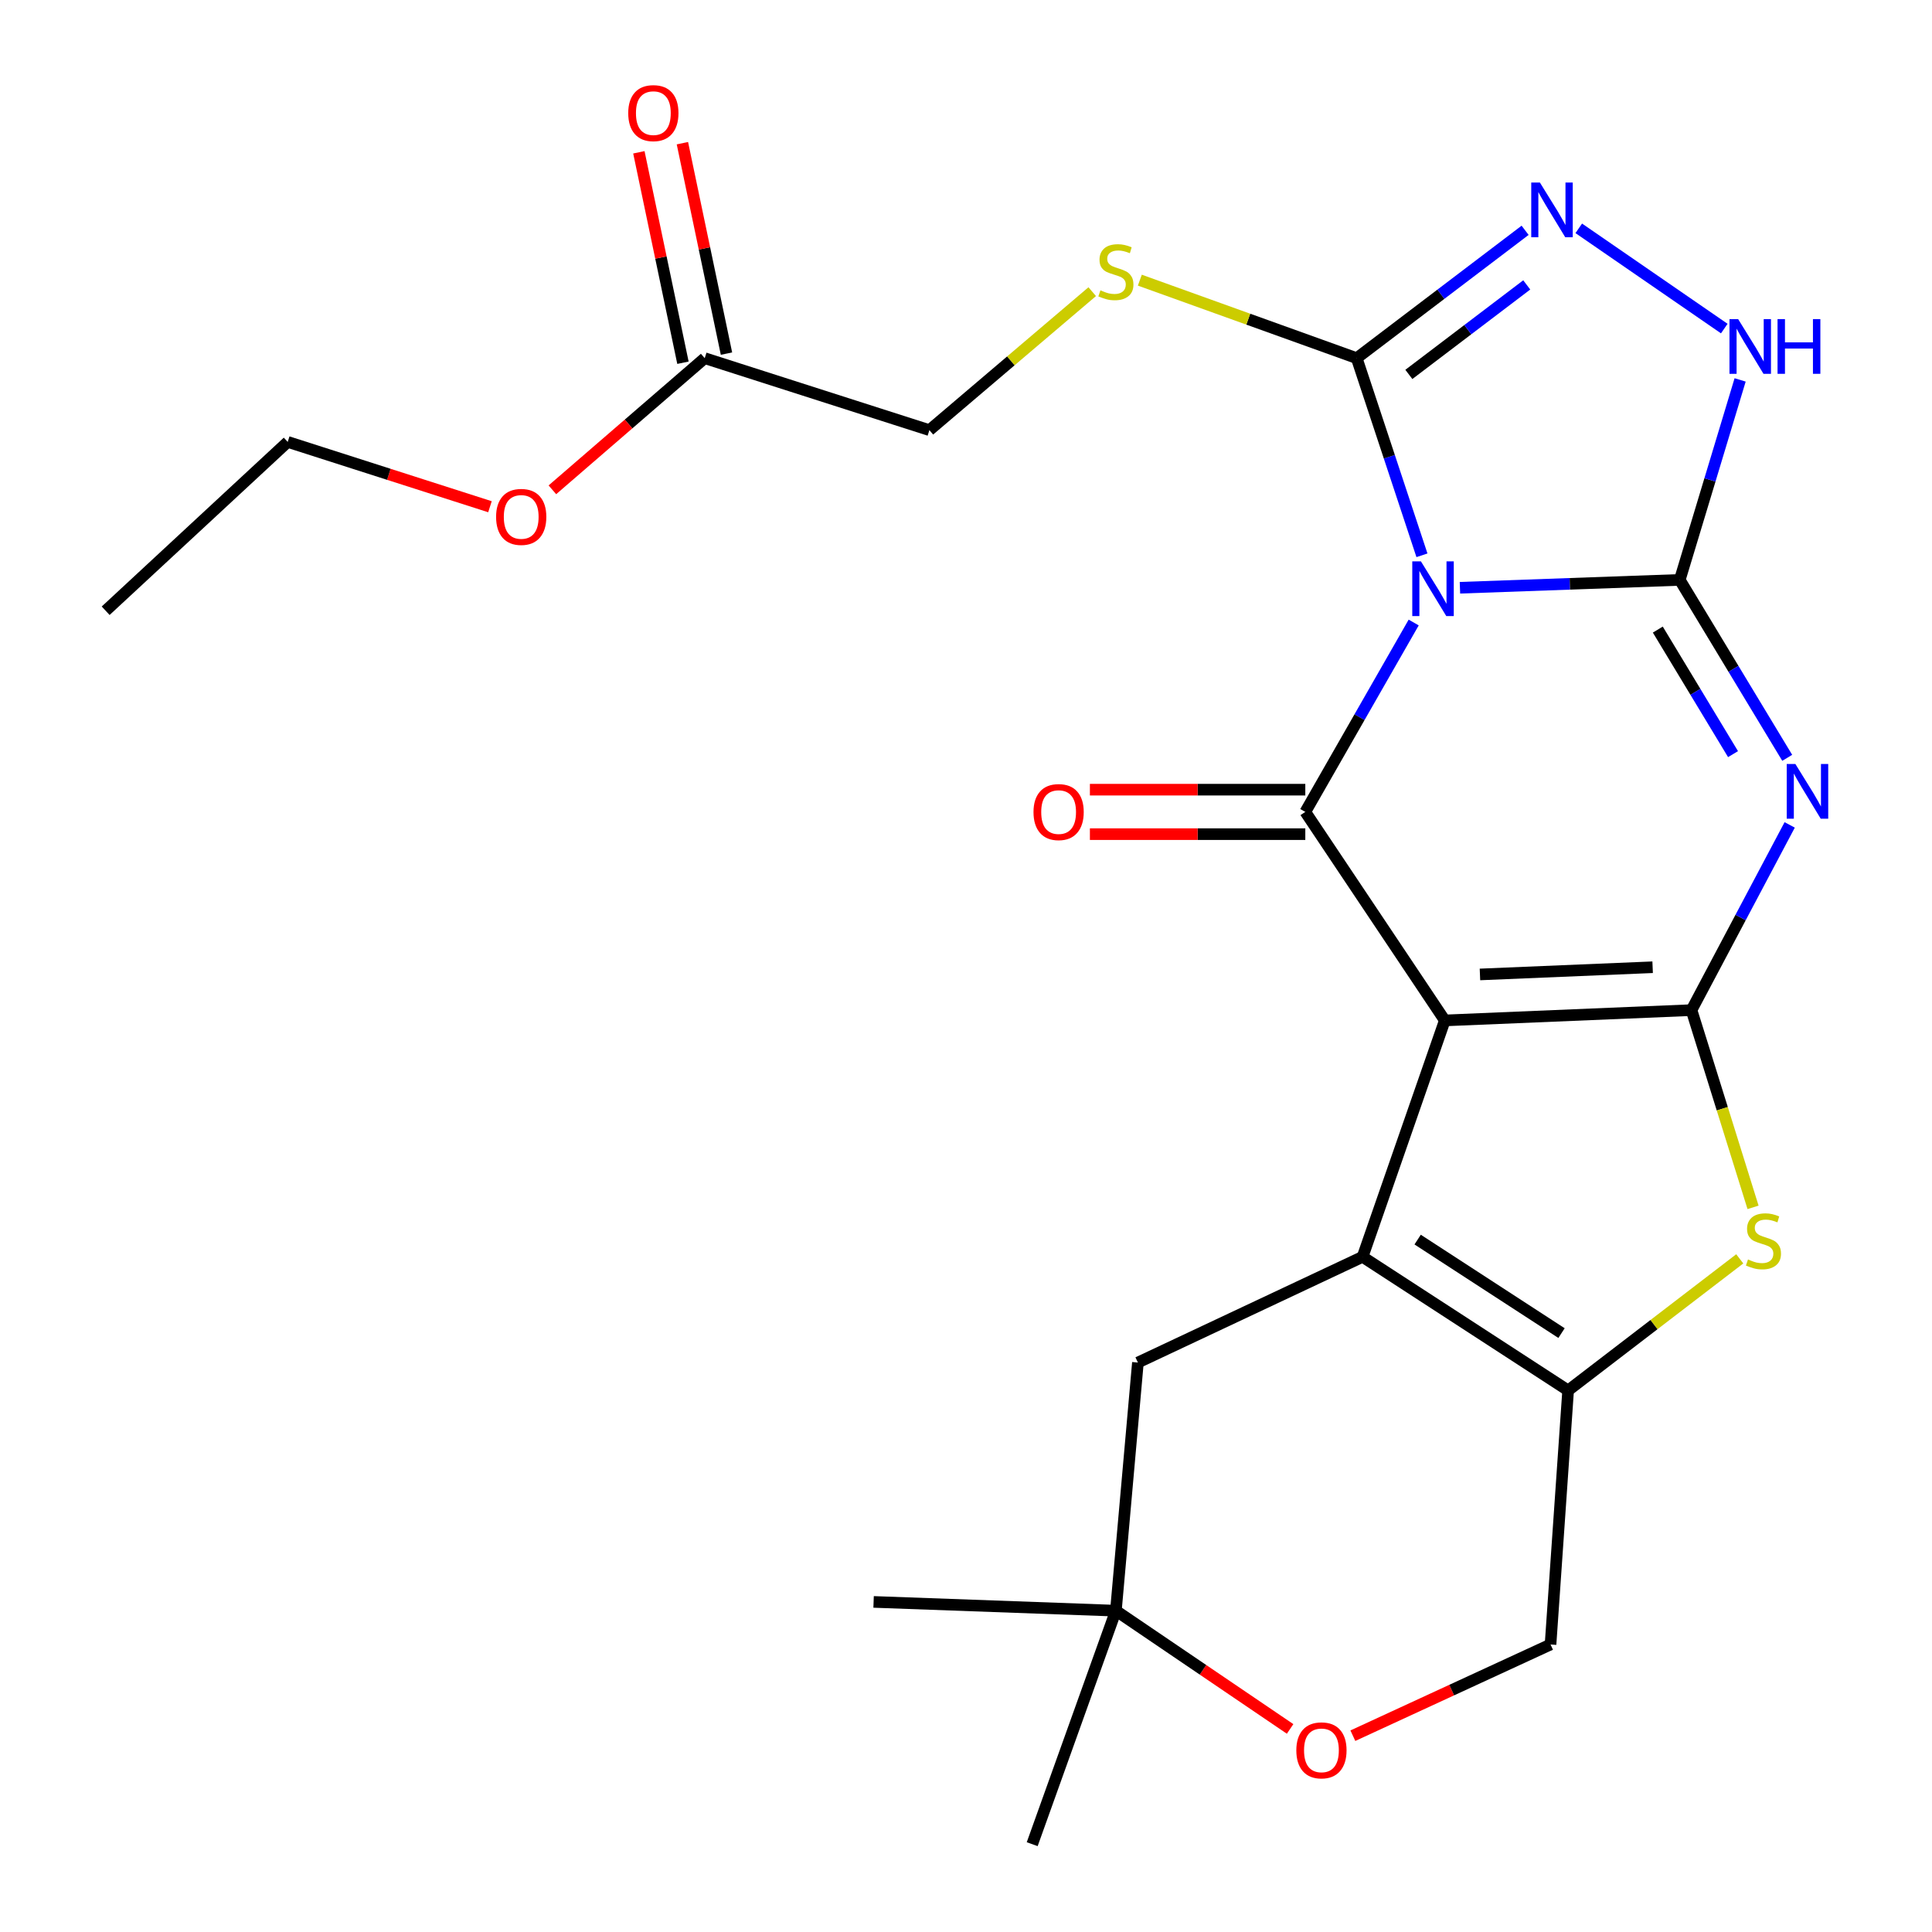 <?xml version='1.0' encoding='iso-8859-1'?>
<svg version='1.1' baseProfile='full'
              xmlns='http://www.w3.org/2000/svg'
                      xmlns:rdkit='http://www.rdkit.org/xml'
                      xmlns:xlink='http://www.w3.org/1999/xlink'
                  xml:space='preserve'
width='1000px' height='1000px' viewBox='0 0 1000 1000'>
<!-- END OF HEADER -->
<rect style='opacity:1.0;fill:#FFFFFF;stroke:none' width='1000' height='1000' x='0' y='0'> </rect>
<path class='bond-1' d='M 755.665,304.224 L 812.553,302.191' style='fill:none;fill-rule:evenodd;stroke:#0000FF;stroke-width:6px;stroke-linecap:butt;stroke-linejoin:miter;stroke-opacity:1' />
<path class='bond-1' d='M 812.553,302.191 L 869.441,300.157' style='fill:none;fill-rule:evenodd;stroke:#000000;stroke-width:6px;stroke-linecap:butt;stroke-linejoin:miter;stroke-opacity:1' />
<path class='bond-4' d='M 731.723,322.21 L 703.673,371.228' style='fill:none;fill-rule:evenodd;stroke:#0000FF;stroke-width:6px;stroke-linecap:butt;stroke-linejoin:miter;stroke-opacity:1' />
<path class='bond-4' d='M 703.673,371.228 L 675.623,420.246' style='fill:none;fill-rule:evenodd;stroke:#000000;stroke-width:6px;stroke-linecap:butt;stroke-linejoin:miter;stroke-opacity:1' />
<path class='bond-6' d='M 736.002,287.42 L 719.113,236.404' style='fill:none;fill-rule:evenodd;stroke:#0000FF;stroke-width:6px;stroke-linecap:butt;stroke-linejoin:miter;stroke-opacity:1' />
<path class='bond-6' d='M 719.113,236.404 L 702.225,185.388' style='fill:none;fill-rule:evenodd;stroke:#000000;stroke-width:6px;stroke-linecap:butt;stroke-linejoin:miter;stroke-opacity:1' />
<path class='bond-0' d='M 747.83,528.172 L 675.623,420.246' style='fill:none;fill-rule:evenodd;stroke:#000000;stroke-width:6px;stroke-linecap:butt;stroke-linejoin:miter;stroke-opacity:1' />
<path class='bond-2' d='M 747.83,528.172 L 875.516,522.839' style='fill:none;fill-rule:evenodd;stroke:#000000;stroke-width:6px;stroke-linecap:butt;stroke-linejoin:miter;stroke-opacity:1' />
<path class='bond-2' d='M 766.022,504.372 L 855.402,500.639' style='fill:none;fill-rule:evenodd;stroke:#000000;stroke-width:6px;stroke-linecap:butt;stroke-linejoin:miter;stroke-opacity:1' />
<path class='bond-5' d='M 747.83,528.172 L 705.268,650.538' style='fill:none;fill-rule:evenodd;stroke:#000000;stroke-width:6px;stroke-linecap:butt;stroke-linejoin:miter;stroke-opacity:1' />
<path class='bond-3' d='M 869.441,300.157 L 897.253,346.203' style='fill:none;fill-rule:evenodd;stroke:#000000;stroke-width:6px;stroke-linecap:butt;stroke-linejoin:miter;stroke-opacity:1' />
<path class='bond-3' d='M 897.253,346.203 L 925.064,392.249' style='fill:none;fill-rule:evenodd;stroke:#0000FF;stroke-width:6px;stroke-linecap:butt;stroke-linejoin:miter;stroke-opacity:1' />
<path class='bond-3' d='M 858.08,325.872 L 877.548,358.105' style='fill:none;fill-rule:evenodd;stroke:#000000;stroke-width:6px;stroke-linecap:butt;stroke-linejoin:miter;stroke-opacity:1' />
<path class='bond-3' d='M 877.548,358.105 L 897.016,390.337' style='fill:none;fill-rule:evenodd;stroke:#0000FF;stroke-width:6px;stroke-linecap:butt;stroke-linejoin:miter;stroke-opacity:1' />
<path class='bond-10' d='M 869.441,300.157 L 885.065,248.399' style='fill:none;fill-rule:evenodd;stroke:#000000;stroke-width:6px;stroke-linecap:butt;stroke-linejoin:miter;stroke-opacity:1' />
<path class='bond-10' d='M 885.065,248.399 L 900.688,196.642' style='fill:none;fill-rule:evenodd;stroke:#0000FF;stroke-width:6px;stroke-linecap:butt;stroke-linejoin:miter;stroke-opacity:1' />
<path class='bond-7' d='M 875.516,522.839 L 891.446,573.884' style='fill:none;fill-rule:evenodd;stroke:#000000;stroke-width:6px;stroke-linecap:butt;stroke-linejoin:miter;stroke-opacity:1' />
<path class='bond-7' d='M 891.446,573.884 L 907.375,624.928' style='fill:none;fill-rule:evenodd;stroke:#CCCC00;stroke-width:6px;stroke-linecap:butt;stroke-linejoin:miter;stroke-opacity:1' />
<path class='bond-26' d='M 875.516,522.839 L 900.929,474.904' style='fill:none;fill-rule:evenodd;stroke:#000000;stroke-width:6px;stroke-linecap:butt;stroke-linejoin:miter;stroke-opacity:1' />
<path class='bond-26' d='M 900.929,474.904 L 926.342,426.969' style='fill:none;fill-rule:evenodd;stroke:#0000FF;stroke-width:6px;stroke-linecap:butt;stroke-linejoin:miter;stroke-opacity:1' />
<path class='bond-14' d='M 675.623,408.736 L 619.877,408.736' style='fill:none;fill-rule:evenodd;stroke:#000000;stroke-width:6px;stroke-linecap:butt;stroke-linejoin:miter;stroke-opacity:1' />
<path class='bond-14' d='M 619.877,408.736 L 564.13,408.736' style='fill:none;fill-rule:evenodd;stroke:#FF0000;stroke-width:6px;stroke-linecap:butt;stroke-linejoin:miter;stroke-opacity:1' />
<path class='bond-14' d='M 675.623,431.756 L 619.877,431.756' style='fill:none;fill-rule:evenodd;stroke:#000000;stroke-width:6px;stroke-linecap:butt;stroke-linejoin:miter;stroke-opacity:1' />
<path class='bond-14' d='M 619.877,431.756 L 564.13,431.756' style='fill:none;fill-rule:evenodd;stroke:#FF0000;stroke-width:6px;stroke-linecap:butt;stroke-linejoin:miter;stroke-opacity:1' />
<path class='bond-8' d='M 705.268,650.538 L 811.66,719.688' style='fill:none;fill-rule:evenodd;stroke:#000000;stroke-width:6px;stroke-linecap:butt;stroke-linejoin:miter;stroke-opacity:1' />
<path class='bond-8' d='M 733.772,641.609 L 808.247,690.014' style='fill:none;fill-rule:evenodd;stroke:#000000;stroke-width:6px;stroke-linecap:butt;stroke-linejoin:miter;stroke-opacity:1' />
<path class='bond-12' d='M 705.268,650.538 L 588.978,705.249' style='fill:none;fill-rule:evenodd;stroke:#000000;stroke-width:6px;stroke-linecap:butt;stroke-linejoin:miter;stroke-opacity:1' />
<path class='bond-9' d='M 702.225,185.388 L 745.81,152.296' style='fill:none;fill-rule:evenodd;stroke:#000000;stroke-width:6px;stroke-linecap:butt;stroke-linejoin:miter;stroke-opacity:1' />
<path class='bond-9' d='M 745.81,152.296 L 789.396,119.205' style='fill:none;fill-rule:evenodd;stroke:#0000FF;stroke-width:6px;stroke-linecap:butt;stroke-linejoin:miter;stroke-opacity:1' />
<path class='bond-9' d='M 729.221,193.795 L 759.731,170.631' style='fill:none;fill-rule:evenodd;stroke:#000000;stroke-width:6px;stroke-linecap:butt;stroke-linejoin:miter;stroke-opacity:1' />
<path class='bond-9' d='M 759.731,170.631 L 790.241,147.467' style='fill:none;fill-rule:evenodd;stroke:#0000FF;stroke-width:6px;stroke-linecap:butt;stroke-linejoin:miter;stroke-opacity:1' />
<path class='bond-11' d='M 702.225,185.388 L 646.099,165.198' style='fill:none;fill-rule:evenodd;stroke:#000000;stroke-width:6px;stroke-linecap:butt;stroke-linejoin:miter;stroke-opacity:1' />
<path class='bond-11' d='M 646.099,165.198 L 589.974,145.008' style='fill:none;fill-rule:evenodd;stroke:#CCCC00;stroke-width:6px;stroke-linecap:butt;stroke-linejoin:miter;stroke-opacity:1' />
<path class='bond-27' d='M 900.493,651.577 L 856.076,685.633' style='fill:none;fill-rule:evenodd;stroke:#CCCC00;stroke-width:6px;stroke-linecap:butt;stroke-linejoin:miter;stroke-opacity:1' />
<path class='bond-27' d='M 856.076,685.633 L 811.66,719.688' style='fill:none;fill-rule:evenodd;stroke:#000000;stroke-width:6px;stroke-linecap:butt;stroke-linejoin:miter;stroke-opacity:1' />
<path class='bond-16' d='M 811.66,719.688 L 802.554,851.185' style='fill:none;fill-rule:evenodd;stroke:#000000;stroke-width:6px;stroke-linecap:butt;stroke-linejoin:miter;stroke-opacity:1' />
<path class='bond-25' d='M 817.164,118.186 L 892.481,170.071' style='fill:none;fill-rule:evenodd;stroke:#0000FF;stroke-width:6px;stroke-linecap:butt;stroke-linejoin:miter;stroke-opacity:1' />
<path class='bond-19' d='M 565.335,150.966 L 523.193,186.804' style='fill:none;fill-rule:evenodd;stroke:#CCCC00;stroke-width:6px;stroke-linecap:butt;stroke-linejoin:miter;stroke-opacity:1' />
<path class='bond-19' d='M 523.193,186.804 L 481.051,222.643' style='fill:none;fill-rule:evenodd;stroke:#000000;stroke-width:6px;stroke-linecap:butt;stroke-linejoin:miter;stroke-opacity:1' />
<path class='bond-15' d='M 588.978,705.249 L 577.583,833.689' style='fill:none;fill-rule:evenodd;stroke:#000000;stroke-width:6px;stroke-linecap:butt;stroke-linejoin:miter;stroke-opacity:1' />
<path class='bond-13' d='M 667.76,894.891 L 622.671,864.29' style='fill:none;fill-rule:evenodd;stroke:#FF0000;stroke-width:6px;stroke-linecap:butt;stroke-linejoin:miter;stroke-opacity:1' />
<path class='bond-13' d='M 622.671,864.29 L 577.583,833.689' style='fill:none;fill-rule:evenodd;stroke:#000000;stroke-width:6px;stroke-linecap:butt;stroke-linejoin:miter;stroke-opacity:1' />
<path class='bond-28' d='M 700.239,898.392 L 751.397,874.788' style='fill:none;fill-rule:evenodd;stroke:#FF0000;stroke-width:6px;stroke-linecap:butt;stroke-linejoin:miter;stroke-opacity:1' />
<path class='bond-28' d='M 751.397,874.788 L 802.554,851.185' style='fill:none;fill-rule:evenodd;stroke:#000000;stroke-width:6px;stroke-linecap:butt;stroke-linejoin:miter;stroke-opacity:1' />
<path class='bond-21' d='M 577.583,833.689 L 452.174,829.149' style='fill:none;fill-rule:evenodd;stroke:#000000;stroke-width:6px;stroke-linecap:butt;stroke-linejoin:miter;stroke-opacity:1' />
<path class='bond-22' d='M 577.583,833.689 L 534.266,954.545' style='fill:none;fill-rule:evenodd;stroke:#000000;stroke-width:6px;stroke-linecap:butt;stroke-linejoin:miter;stroke-opacity:1' />
<path class='bond-17' d='M 364.761,185.388 L 481.051,222.643' style='fill:none;fill-rule:evenodd;stroke:#000000;stroke-width:6px;stroke-linecap:butt;stroke-linejoin:miter;stroke-opacity:1' />
<path class='bond-18' d='M 376.026,183.028 L 364.618,128.57' style='fill:none;fill-rule:evenodd;stroke:#000000;stroke-width:6px;stroke-linecap:butt;stroke-linejoin:miter;stroke-opacity:1' />
<path class='bond-18' d='M 364.618,128.57 L 353.209,74.112' style='fill:none;fill-rule:evenodd;stroke:#FF0000;stroke-width:6px;stroke-linecap:butt;stroke-linejoin:miter;stroke-opacity:1' />
<path class='bond-18' d='M 353.495,187.748 L 342.087,133.29' style='fill:none;fill-rule:evenodd;stroke:#000000;stroke-width:6px;stroke-linecap:butt;stroke-linejoin:miter;stroke-opacity:1' />
<path class='bond-18' d='M 342.087,133.29 L 330.678,78.832' style='fill:none;fill-rule:evenodd;stroke:#FF0000;stroke-width:6px;stroke-linecap:butt;stroke-linejoin:miter;stroke-opacity:1' />
<path class='bond-20' d='M 364.761,185.388 L 325.338,219.455' style='fill:none;fill-rule:evenodd;stroke:#000000;stroke-width:6px;stroke-linecap:butt;stroke-linejoin:miter;stroke-opacity:1' />
<path class='bond-20' d='M 325.338,219.455 L 285.915,253.522' style='fill:none;fill-rule:evenodd;stroke:#FF0000;stroke-width:6px;stroke-linecap:butt;stroke-linejoin:miter;stroke-opacity:1' />
<path class='bond-23' d='M 253.604,262.284 L 201.262,245.507' style='fill:none;fill-rule:evenodd;stroke:#FF0000;stroke-width:6px;stroke-linecap:butt;stroke-linejoin:miter;stroke-opacity:1' />
<path class='bond-23' d='M 201.262,245.507 L 148.92,228.73' style='fill:none;fill-rule:evenodd;stroke:#000000;stroke-width:6px;stroke-linecap:butt;stroke-linejoin:miter;stroke-opacity:1' />
<path class='bond-24' d='M 148.92,228.73 L 54.691,316.118' style='fill:none;fill-rule:evenodd;stroke:#000000;stroke-width:6px;stroke-linecap:butt;stroke-linejoin:miter;stroke-opacity:1' />
<path  class='atom-0' d='M 735.47 290.563
L 744.75 305.563
Q 745.67 307.043, 747.15 309.723
Q 748.63 312.403, 748.71 312.563
L 748.71 290.563
L 752.47 290.563
L 752.47 318.883
L 748.59 318.883
L 738.63 302.483
Q 737.47 300.563, 736.23 298.363
Q 735.03 296.163, 734.67 295.483
L 734.67 318.883
L 730.99 318.883
L 730.99 290.563
L 735.47 290.563
' fill='#0000FF'/>
<path  class='atom-4' d='M 929.287 395.445
L 938.567 410.445
Q 939.487 411.925, 940.967 414.605
Q 942.447 417.285, 942.527 417.445
L 942.527 395.445
L 946.287 395.445
L 946.287 423.765
L 942.407 423.765
L 932.447 407.365
Q 931.287 405.445, 930.047 403.245
Q 928.847 401.045, 928.487 400.365
L 928.487 423.765
L 924.807 423.765
L 924.807 395.445
L 929.287 395.445
' fill='#0000FF'/>
<path  class='atom-8' d='M 904.757 651.894
Q 905.077 652.014, 906.397 652.574
Q 907.717 653.134, 909.157 653.494
Q 910.637 653.814, 912.077 653.814
Q 914.757 653.814, 916.317 652.534
Q 917.877 651.214, 917.877 648.934
Q 917.877 647.374, 917.077 646.414
Q 916.317 645.454, 915.117 644.934
Q 913.917 644.414, 911.917 643.814
Q 909.397 643.054, 907.877 642.334
Q 906.397 641.614, 905.317 640.094
Q 904.277 638.574, 904.277 636.014
Q 904.277 632.454, 906.677 630.254
Q 909.117 628.054, 913.917 628.054
Q 917.197 628.054, 920.917 629.614
L 919.997 632.694
Q 916.597 631.294, 914.037 631.294
Q 911.277 631.294, 909.757 632.454
Q 908.237 633.574, 908.277 635.534
Q 908.277 637.054, 909.037 637.974
Q 909.837 638.894, 910.957 639.414
Q 912.117 639.934, 914.037 640.534
Q 916.597 641.334, 918.117 642.134
Q 919.637 642.934, 920.717 644.574
Q 921.837 646.174, 921.837 648.934
Q 921.837 652.854, 919.197 654.974
Q 916.597 657.054, 912.237 657.054
Q 909.717 657.054, 907.797 656.494
Q 905.917 655.974, 903.677 655.054
L 904.757 651.894
' fill='#CCCC00'/>
<path  class='atom-10' d='M 797.049 94.481
L 806.329 109.481
Q 807.249 110.961, 808.729 113.641
Q 810.209 116.321, 810.289 116.481
L 810.289 94.481
L 814.049 94.481
L 814.049 122.801
L 810.169 122.801
L 800.209 106.401
Q 799.049 104.481, 797.809 102.281
Q 796.609 100.081, 796.249 99.401
L 796.249 122.801
L 792.569 122.801
L 792.569 94.481
L 797.049 94.481
' fill='#0000FF'/>
<path  class='atom-11' d='M 899.655 165.166
L 908.935 180.166
Q 909.855 181.646, 911.335 184.326
Q 912.815 187.006, 912.895 187.166
L 912.895 165.166
L 916.655 165.166
L 916.655 193.486
L 912.775 193.486
L 902.815 177.086
Q 901.655 175.166, 900.415 172.966
Q 899.215 170.766, 898.855 170.086
L 898.855 193.486
L 895.175 193.486
L 895.175 165.166
L 899.655 165.166
' fill='#0000FF'/>
<path  class='atom-11' d='M 920.055 165.166
L 923.895 165.166
L 923.895 177.206
L 938.375 177.206
L 938.375 165.166
L 942.215 165.166
L 942.215 193.486
L 938.375 193.486
L 938.375 180.406
L 923.895 180.406
L 923.895 193.486
L 920.055 193.486
L 920.055 165.166
' fill='#0000FF'/>
<path  class='atom-12' d='M 569.583 150.27
Q 569.903 150.39, 571.223 150.95
Q 572.543 151.51, 573.983 151.87
Q 575.463 152.19, 576.903 152.19
Q 579.583 152.19, 581.143 150.91
Q 582.703 149.59, 582.703 147.31
Q 582.703 145.75, 581.903 144.79
Q 581.143 143.83, 579.943 143.31
Q 578.743 142.79, 576.743 142.19
Q 574.223 141.43, 572.703 140.71
Q 571.223 139.99, 570.143 138.47
Q 569.103 136.95, 569.103 134.39
Q 569.103 130.83, 571.503 128.63
Q 573.943 126.43, 578.743 126.43
Q 582.023 126.43, 585.743 127.99
L 584.823 131.07
Q 581.423 129.67, 578.863 129.67
Q 576.103 129.67, 574.583 130.83
Q 573.063 131.95, 573.103 133.91
Q 573.103 135.43, 573.863 136.35
Q 574.663 137.27, 575.783 137.79
Q 576.943 138.31, 578.863 138.91
Q 581.423 139.71, 582.943 140.51
Q 584.463 141.31, 585.543 142.95
Q 586.663 144.55, 586.663 147.31
Q 586.663 151.23, 584.023 153.35
Q 581.423 155.43, 577.063 155.43
Q 574.543 155.43, 572.623 154.87
Q 570.743 154.35, 568.503 153.43
L 569.583 150.27
' fill='#CCCC00'/>
<path  class='atom-14' d='M 670.975 905.976
Q 670.975 899.176, 674.335 895.376
Q 677.695 891.576, 683.975 891.576
Q 690.255 891.576, 693.615 895.376
Q 696.975 899.176, 696.975 905.976
Q 696.975 912.856, 693.575 916.776
Q 690.175 920.656, 683.975 920.656
Q 677.735 920.656, 674.335 916.776
Q 670.975 912.896, 670.975 905.976
M 683.975 917.456
Q 688.295 917.456, 690.615 914.576
Q 692.975 911.656, 692.975 905.976
Q 692.975 900.416, 690.615 897.616
Q 688.295 894.776, 683.975 894.776
Q 679.655 894.776, 677.295 897.576
Q 674.975 900.376, 674.975 905.976
Q 674.975 911.696, 677.295 914.576
Q 679.655 917.456, 683.975 917.456
' fill='#FF0000'/>
<path  class='atom-15' d='M 534.938 420.326
Q 534.938 413.526, 538.298 409.726
Q 541.658 405.926, 547.938 405.926
Q 554.218 405.926, 557.578 409.726
Q 560.938 413.526, 560.938 420.326
Q 560.938 427.206, 557.538 431.126
Q 554.138 435.006, 547.938 435.006
Q 541.698 435.006, 538.298 431.126
Q 534.938 427.246, 534.938 420.326
M 547.938 431.806
Q 552.258 431.806, 554.578 428.926
Q 556.938 426.006, 556.938 420.326
Q 556.938 414.766, 554.578 411.966
Q 552.258 409.126, 547.938 409.126
Q 543.618 409.126, 541.258 411.926
Q 538.938 414.726, 538.938 420.326
Q 538.938 426.046, 541.258 428.926
Q 543.618 431.806, 547.938 431.806
' fill='#FF0000'/>
<path  class='atom-19' d='M 325.172 58.55
Q 325.172 51.75, 328.532 47.95
Q 331.892 44.15, 338.172 44.15
Q 344.452 44.15, 347.812 47.95
Q 351.172 51.75, 351.172 58.55
Q 351.172 65.43, 347.772 69.35
Q 344.372 73.23, 338.172 73.23
Q 331.932 73.23, 328.532 69.35
Q 325.172 65.47, 325.172 58.55
M 338.172 70.03
Q 342.492 70.03, 344.812 67.15
Q 347.172 64.23, 347.172 58.55
Q 347.172 52.99, 344.812 50.19
Q 342.492 47.35, 338.172 47.35
Q 333.852 47.35, 331.492 50.15
Q 329.172 52.95, 329.172 58.55
Q 329.172 64.27, 331.492 67.15
Q 333.852 70.03, 338.172 70.03
' fill='#FF0000'/>
<path  class='atom-21' d='M 256.777 267.548
Q 256.777 260.748, 260.137 256.948
Q 263.497 253.148, 269.777 253.148
Q 276.057 253.148, 279.417 256.948
Q 282.777 260.748, 282.777 267.548
Q 282.777 274.428, 279.377 278.348
Q 275.977 282.228, 269.777 282.228
Q 263.537 282.228, 260.137 278.348
Q 256.777 274.468, 256.777 267.548
M 269.777 279.028
Q 274.097 279.028, 276.417 276.148
Q 278.777 273.228, 278.777 267.548
Q 278.777 261.988, 276.417 259.188
Q 274.097 256.348, 269.777 256.348
Q 265.457 256.348, 263.097 259.148
Q 260.777 261.948, 260.777 267.548
Q 260.777 273.268, 263.097 276.148
Q 265.457 279.028, 269.777 279.028
' fill='#FF0000'/>
</svg>
